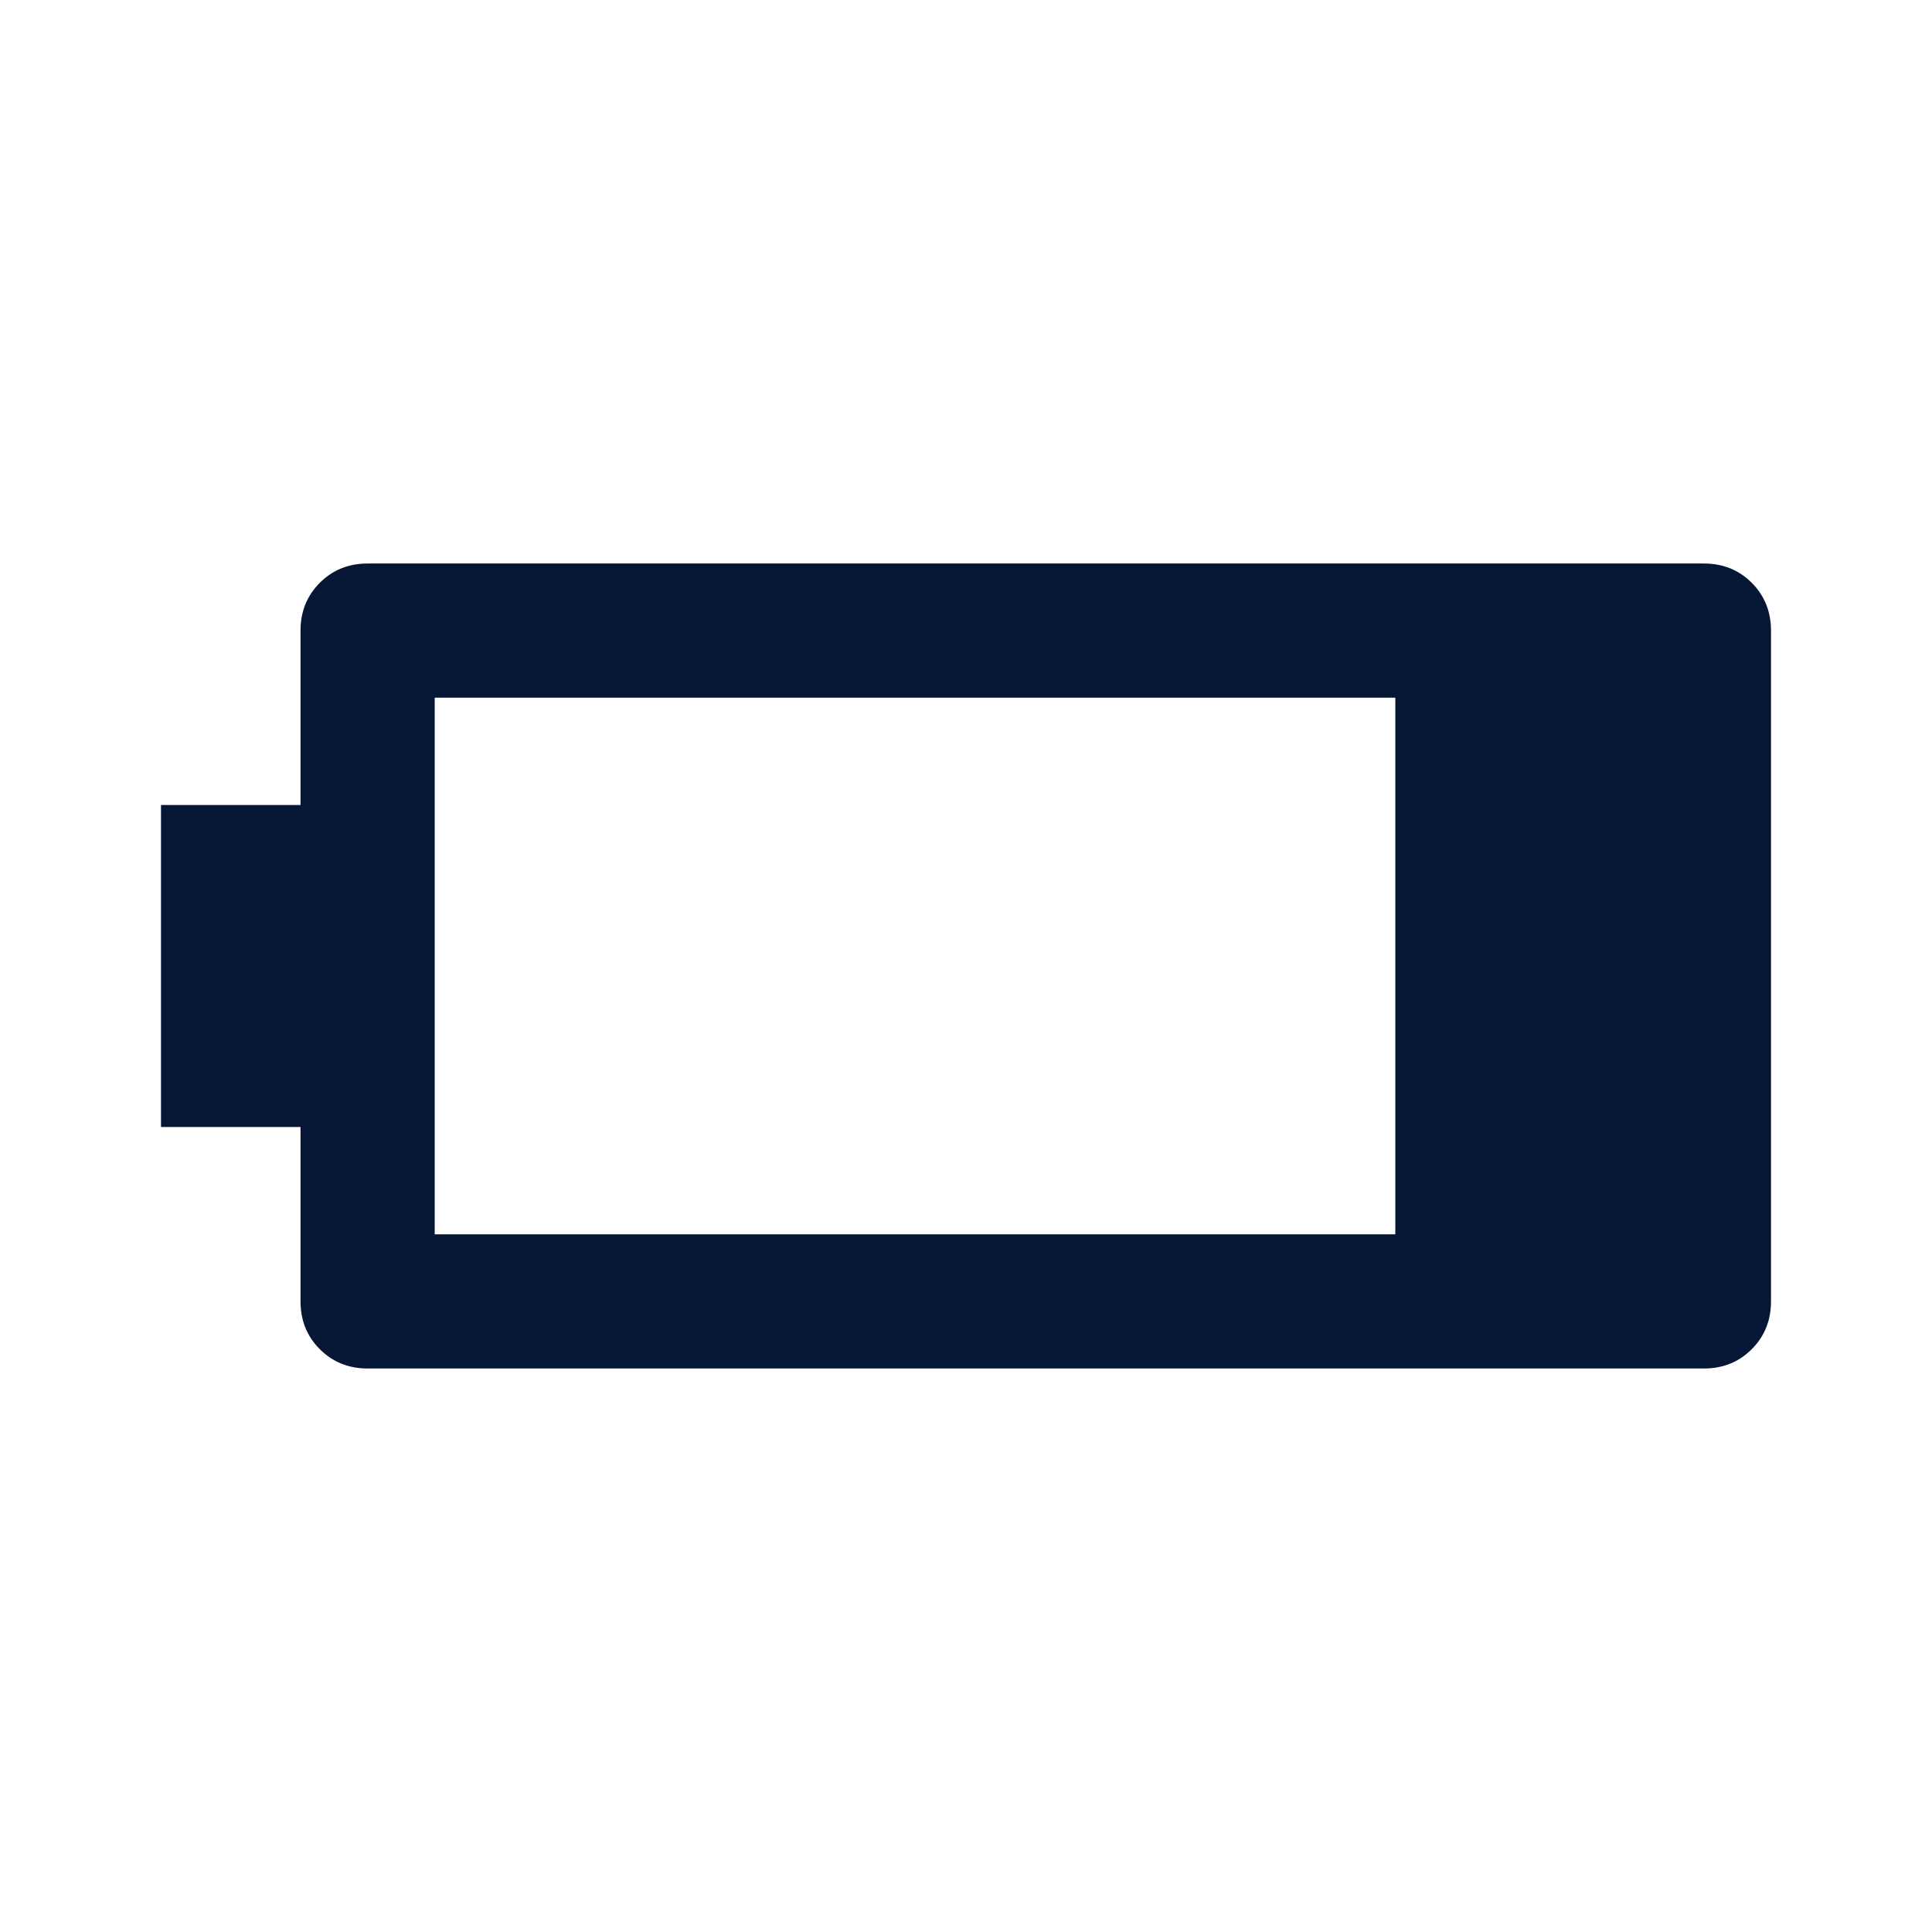 <svg fill="#061735" width="40px" viewBox="0 -960 960 960" height="40px" xmlns="http://www.w3.org/2000/svg"><path d="M182.67-280q-14.17 0-23.75-9.58-9.59-9.59-9.59-23.75V-400H80v-160h69.33v-86.67q0-14.16 9.59-23.75 9.58-9.58 23.75-9.58h664q14.16 0 23.75 9.58 9.58 9.59 9.58 23.75v333.34q0 14.16-9.58 23.75-9.59 9.58-23.75 9.58h-664ZM216-346.67h477.33v-266.66H216v266.66Z"></path></svg>